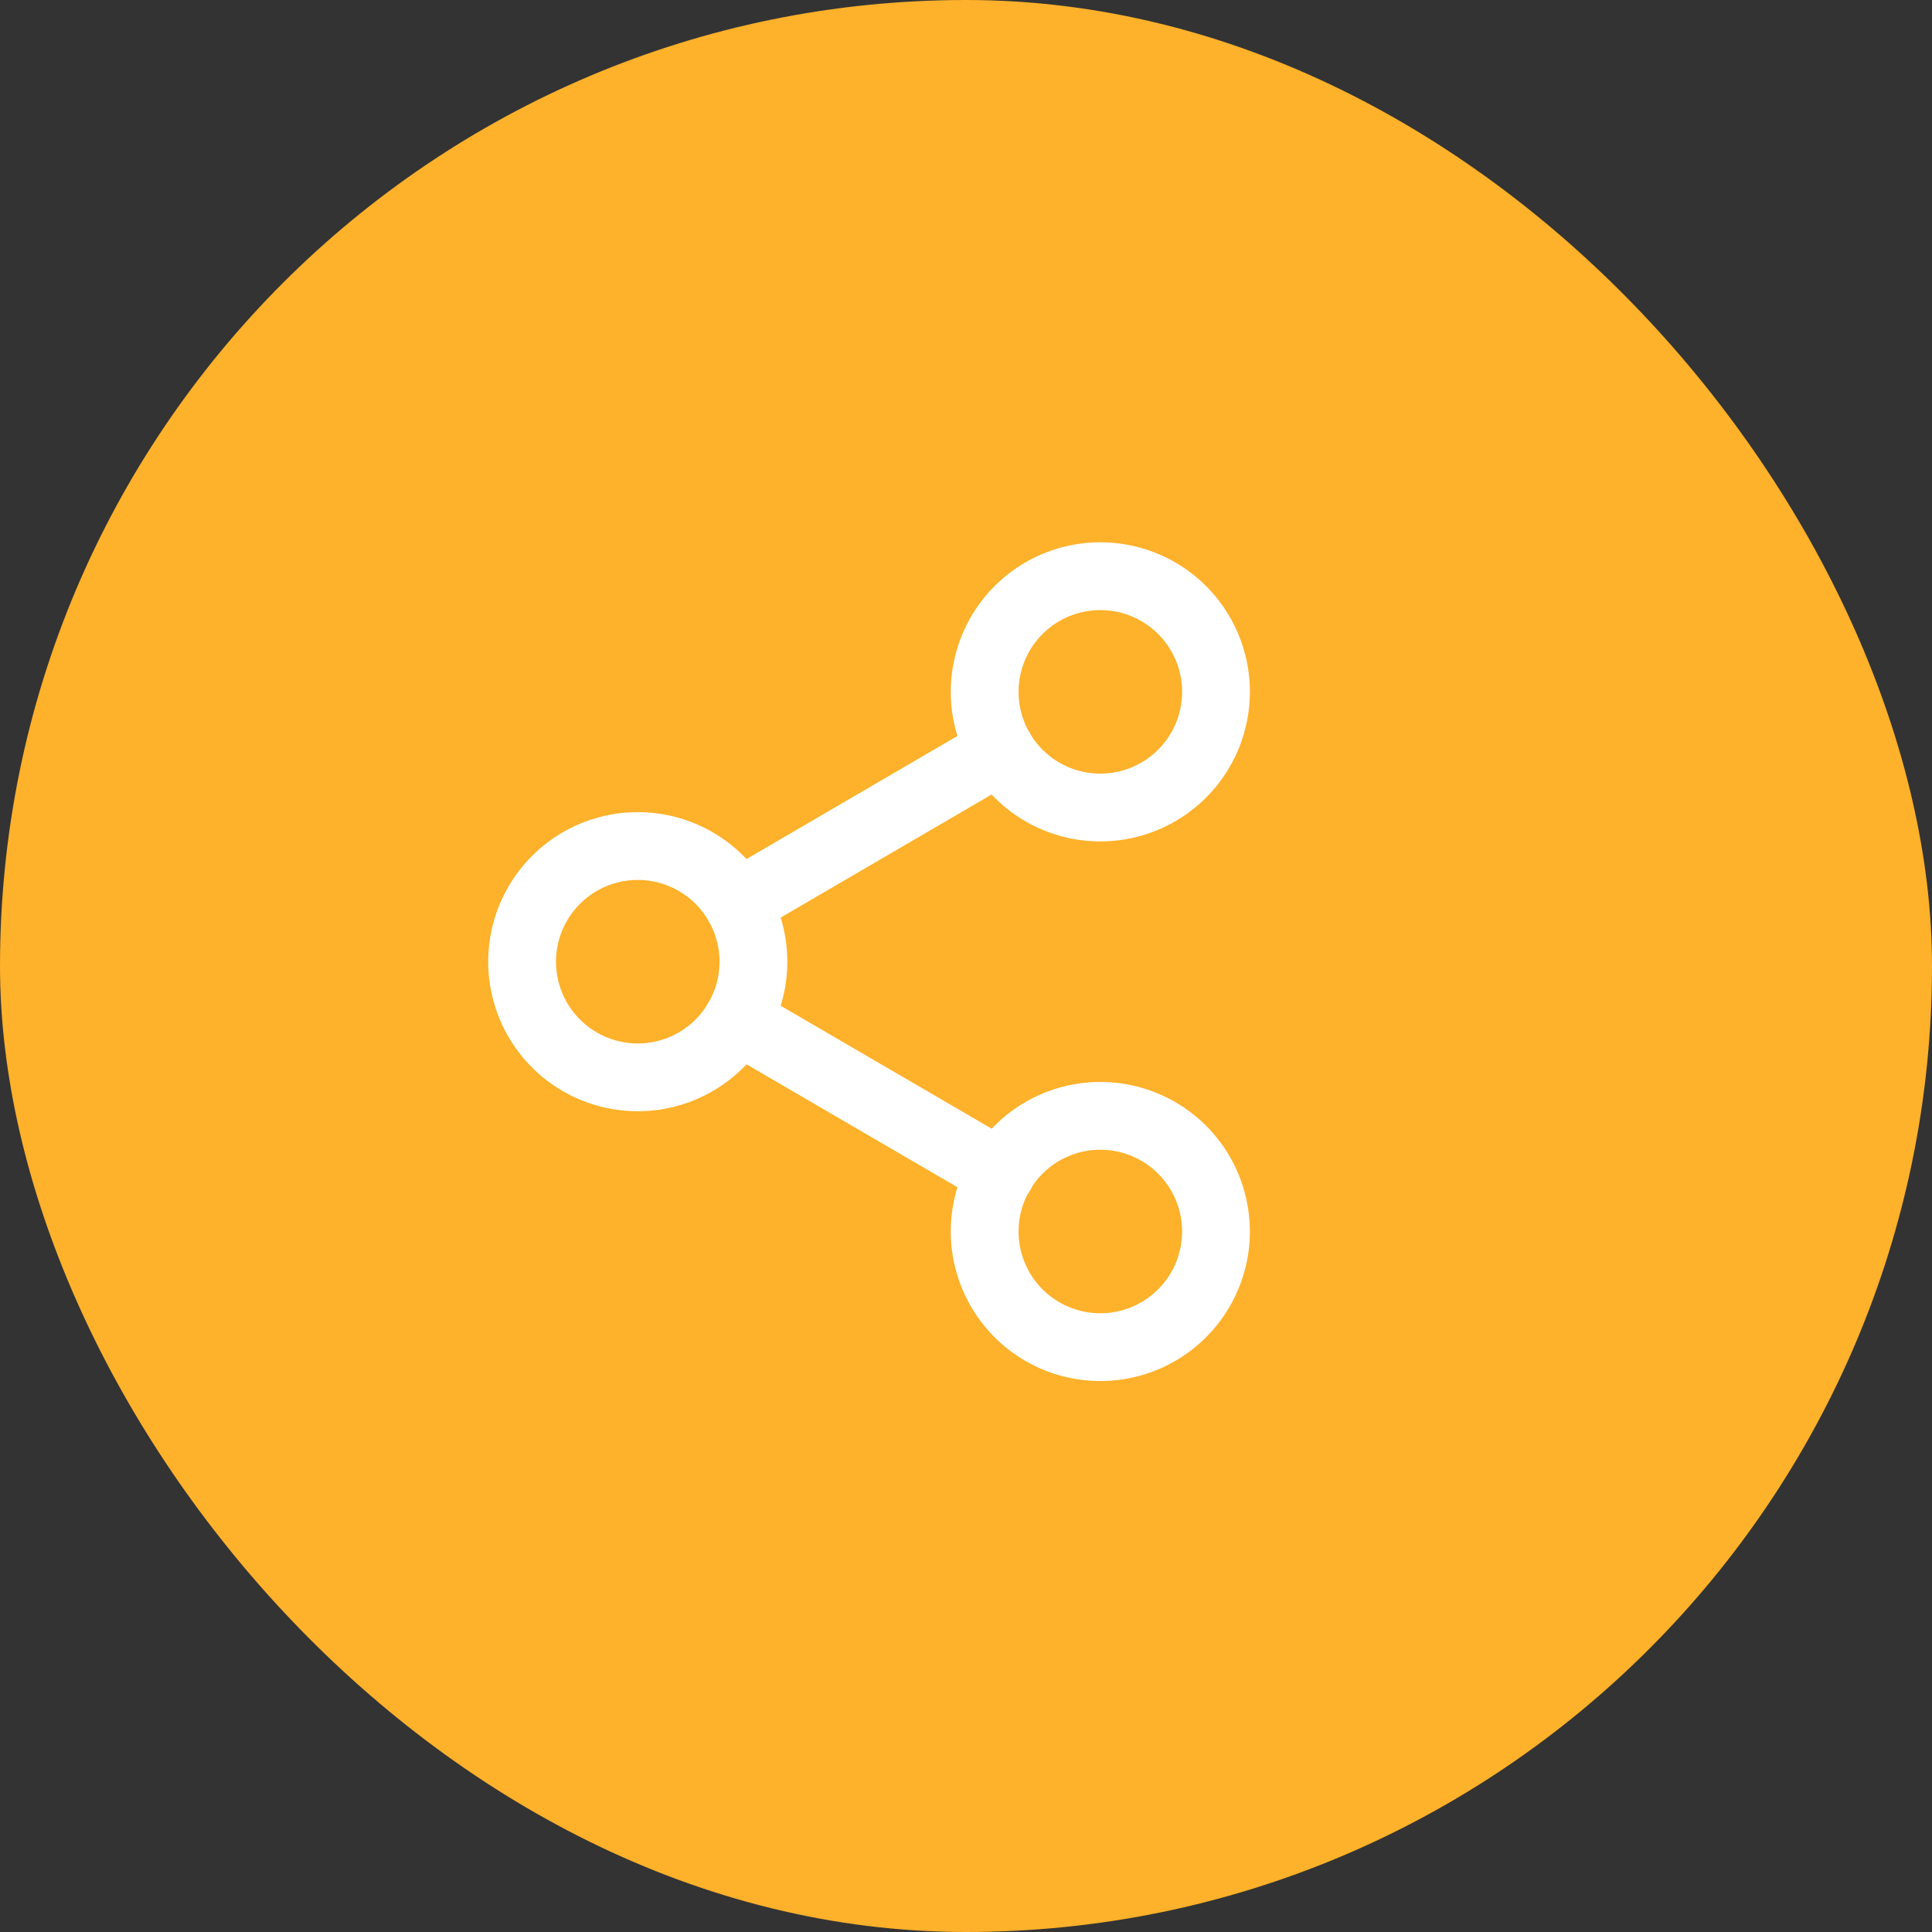 <svg xmlns="http://www.w3.org/2000/svg" width="57" height="57" viewBox="0 0 57 57">
  <rect x="0" y="0" width="57" height="57" fill="#333333" stroke="none"/>
  <g id="Group_61" data-name="Group 61" transform="translate(-1218 -18)">
    <g id="Group_60" data-name="Group 60">
      <rect id="Rectangle_76" data-name="Rectangle 76" width="57" height="57" rx="28.5" transform="translate(1218 18)" fill="#feb12a"/>
    </g>
    <g id="Icon_feather-share-2" data-name="Icon feather-share-2" transform="translate(1228.905 32)">
      <path id="Path_62" data-name="Path 62" d="M29.323,6.412A3.412,3.412,0,1,1,25.912,3a3.412,3.412,0,0,1,3.412,3.412Z" transform="translate(-4.353 0)" fill="none" stroke="#fff" stroke-linecap="round" stroke-linejoin="round" stroke-width="2"/>
      <path id="Path_63" data-name="Path 63" d="M11.323,16.912A3.412,3.412,0,1,1,7.912,13.5,3.412,3.412,0,0,1,11.323,16.912Z" transform="translate(0 -2.539)" fill="none" stroke="#fff" stroke-linecap="round" stroke-linejoin="round" stroke-width="2"/>
      <path id="Path_64" data-name="Path 64" d="M29.323,27.412A3.412,3.412,0,1,1,25.912,24,3.412,3.412,0,0,1,29.323,27.412Z" transform="translate(-4.353 -5.079)" fill="none" stroke="#fff" stroke-linecap="round" stroke-linejoin="round" stroke-width="2"/>
      <path id="Path_65" data-name="Path 65" d="M12.885,20.265l7.767,4.526" transform="translate(-2.028 -4.175)" fill="none" stroke="#fff" stroke-linecap="round" stroke-linejoin="round" stroke-width="2"/>
      <path id="Path_66" data-name="Path 66" d="M20.641,9.765l-7.756,4.526" transform="translate(-2.028 -1.636)" fill="none" stroke="#fff" stroke-linecap="round" stroke-linejoin="round" stroke-width="2"/>
    </g>
  </g>
</svg>

